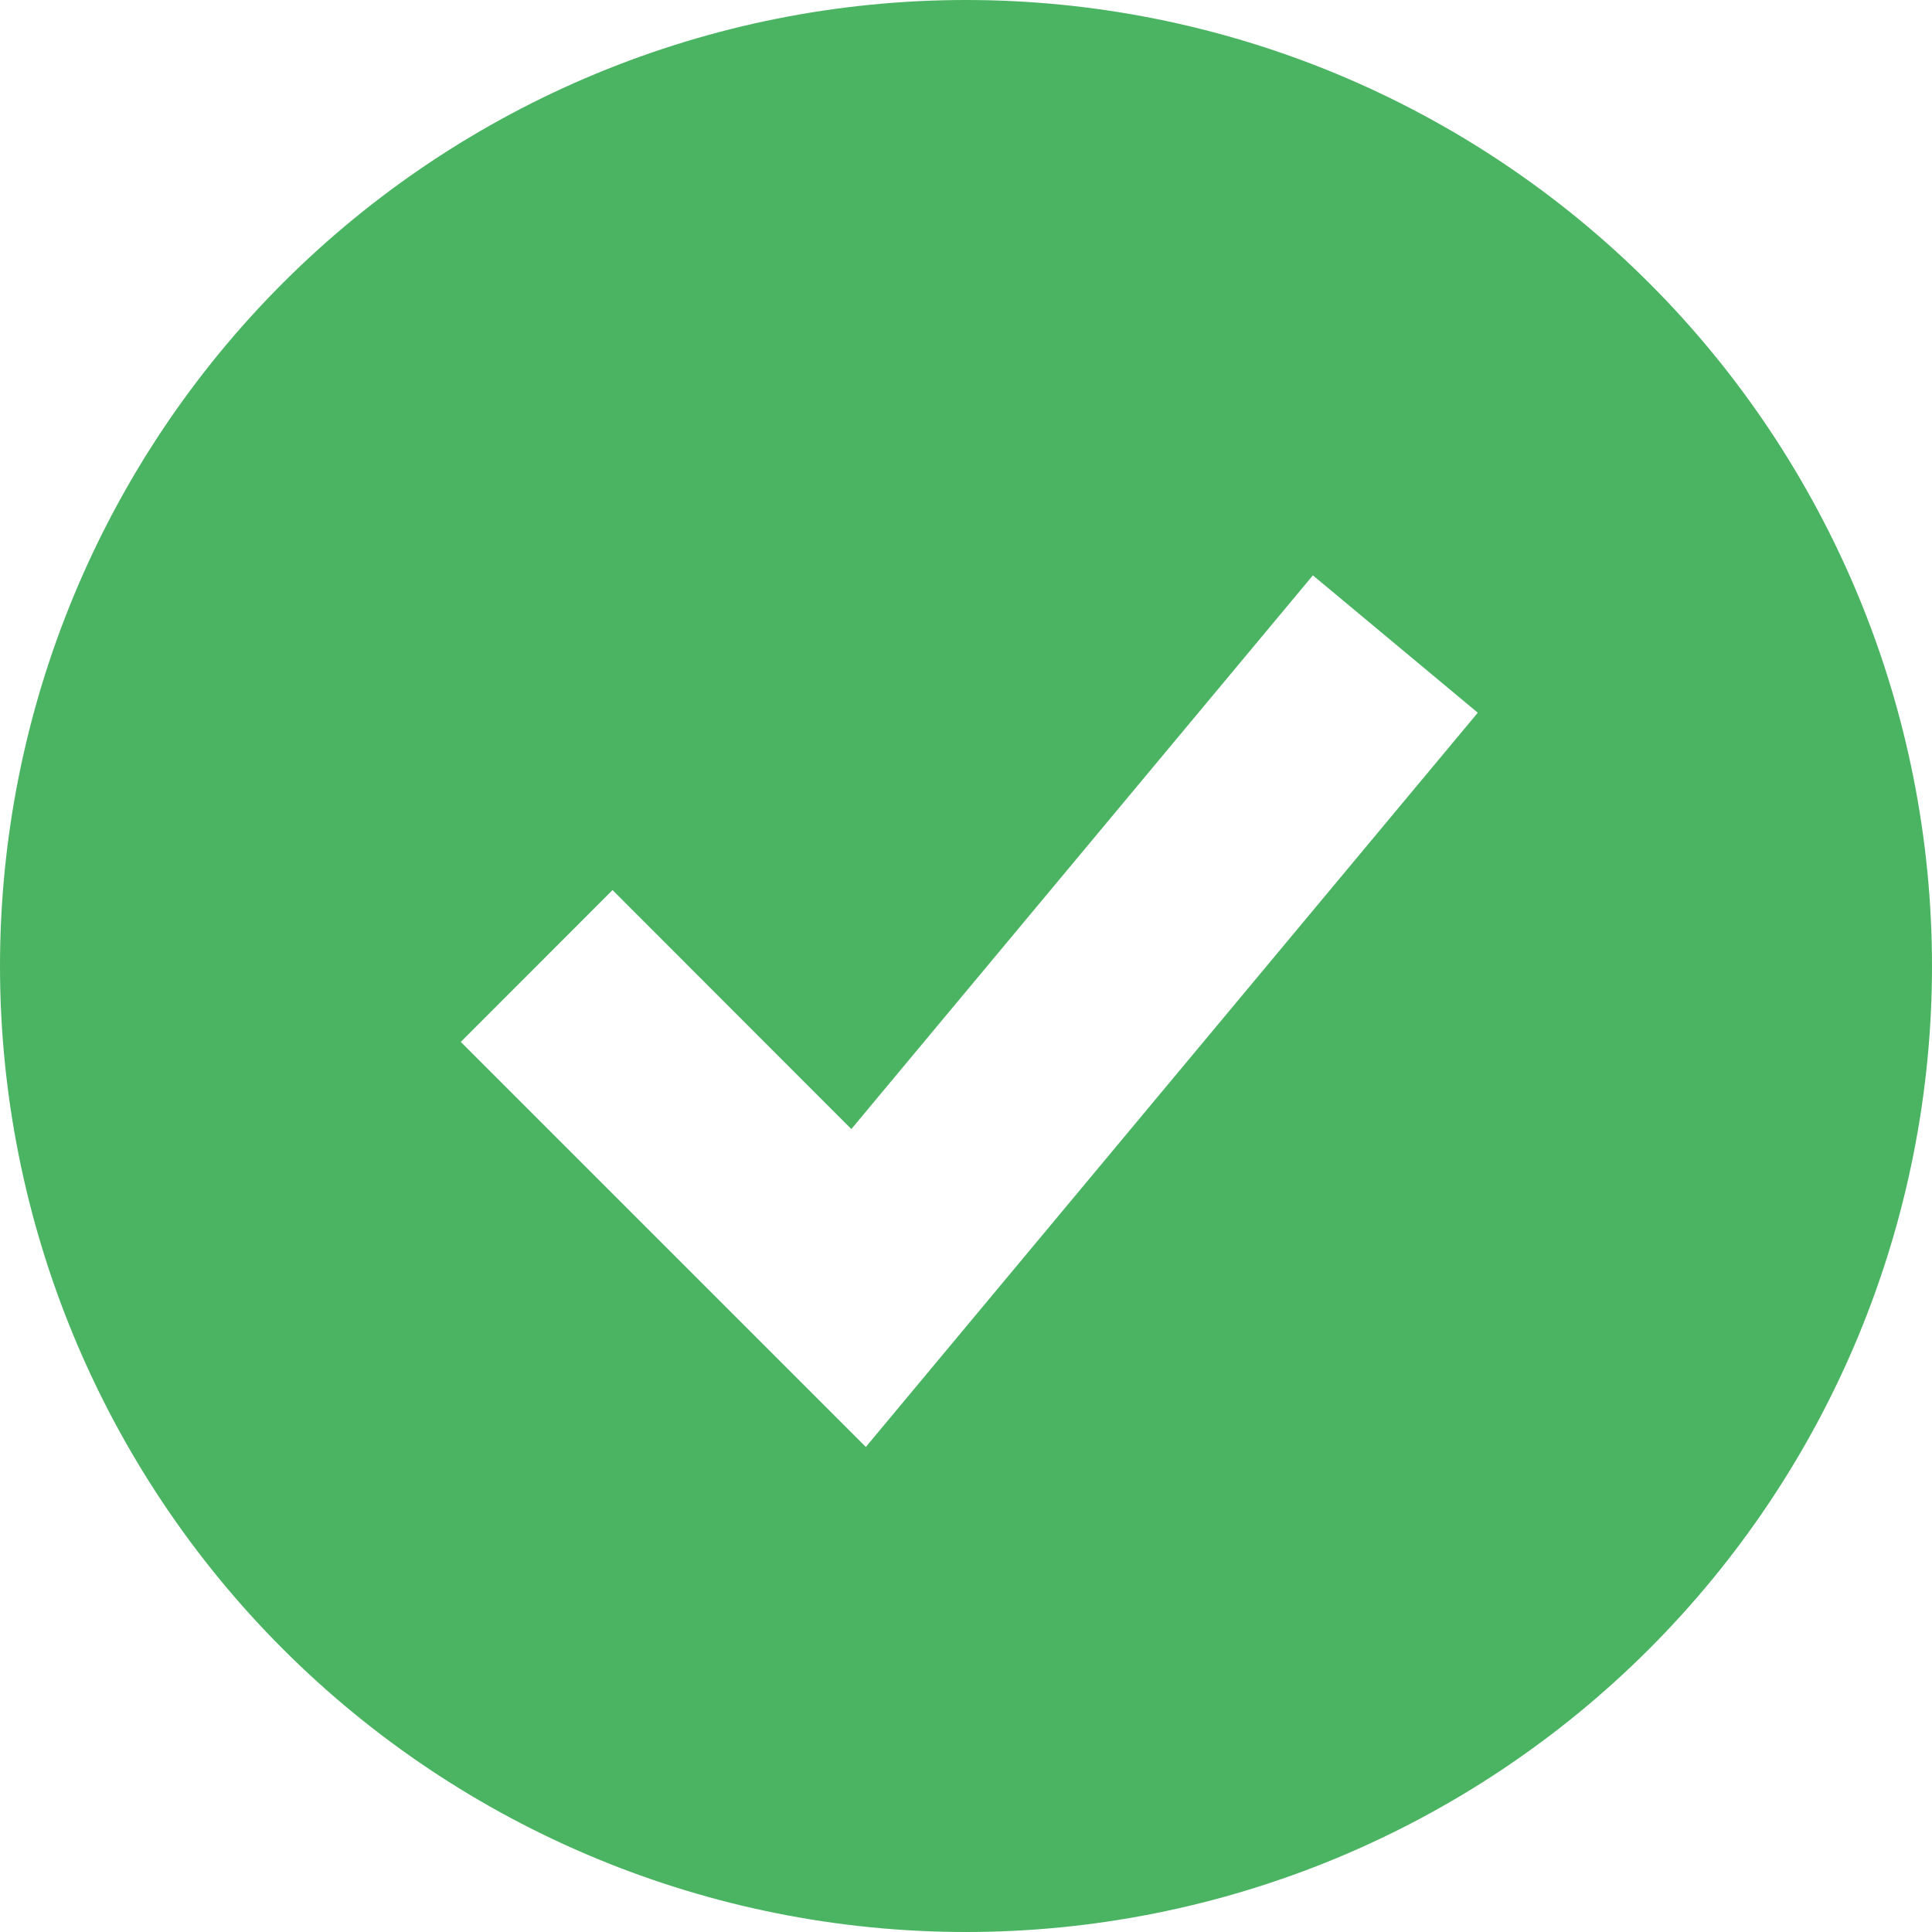 <?xml version="1.0" encoding="UTF-8"?> <svg xmlns="http://www.w3.org/2000/svg" viewBox="0 0 20.00 20.00" data-guides="{&quot;vertical&quot;:[],&quot;horizontal&quot;:[]}"><path fill="#4bb462" stroke="none" fill-opacity="1" stroke-width="1" stroke-opacity="1" clip-rule="evenodd" fill-rule="evenodd" id="tSvgd0152abd5b" title="Path 1" d="M10 20C11.313 20 12.614 19.741 13.827 19.239C15.04 18.736 16.142 18 17.071 17.071C18 16.142 18.736 15.04 19.239 13.827C19.741 12.614 20 11.313 20 10C20 8.687 19.741 7.386 19.239 6.173C18.736 4.96 18 3.857 17.071 2.929C16.142 2 15.04 1.264 13.827 0.761C12.614 0.259 11.313 0 10 0C7.348 0 4.804 1.054 2.929 2.929C1.054 4.804 0 7.348 0 10C0 12.652 1.054 15.196 2.929 17.071C4.804 18.946 7.348 20 10 20ZM9.742 14.044C11.594 11.822 13.446 9.6 15.298 7.378C14.729 6.904 14.16 6.43 13.591 5.956C11.998 7.866 10.406 9.777 8.813 11.688C7.989 10.863 7.165 10.039 6.341 9.214C5.817 9.738 5.294 10.262 4.77 10.786C5.881 11.897 6.992 13.008 8.103 14.119C8.39 14.406 8.677 14.692 8.963 14.979C9.223 14.667 9.483 14.356 9.742 14.044Z"></path><defs></defs></svg> 